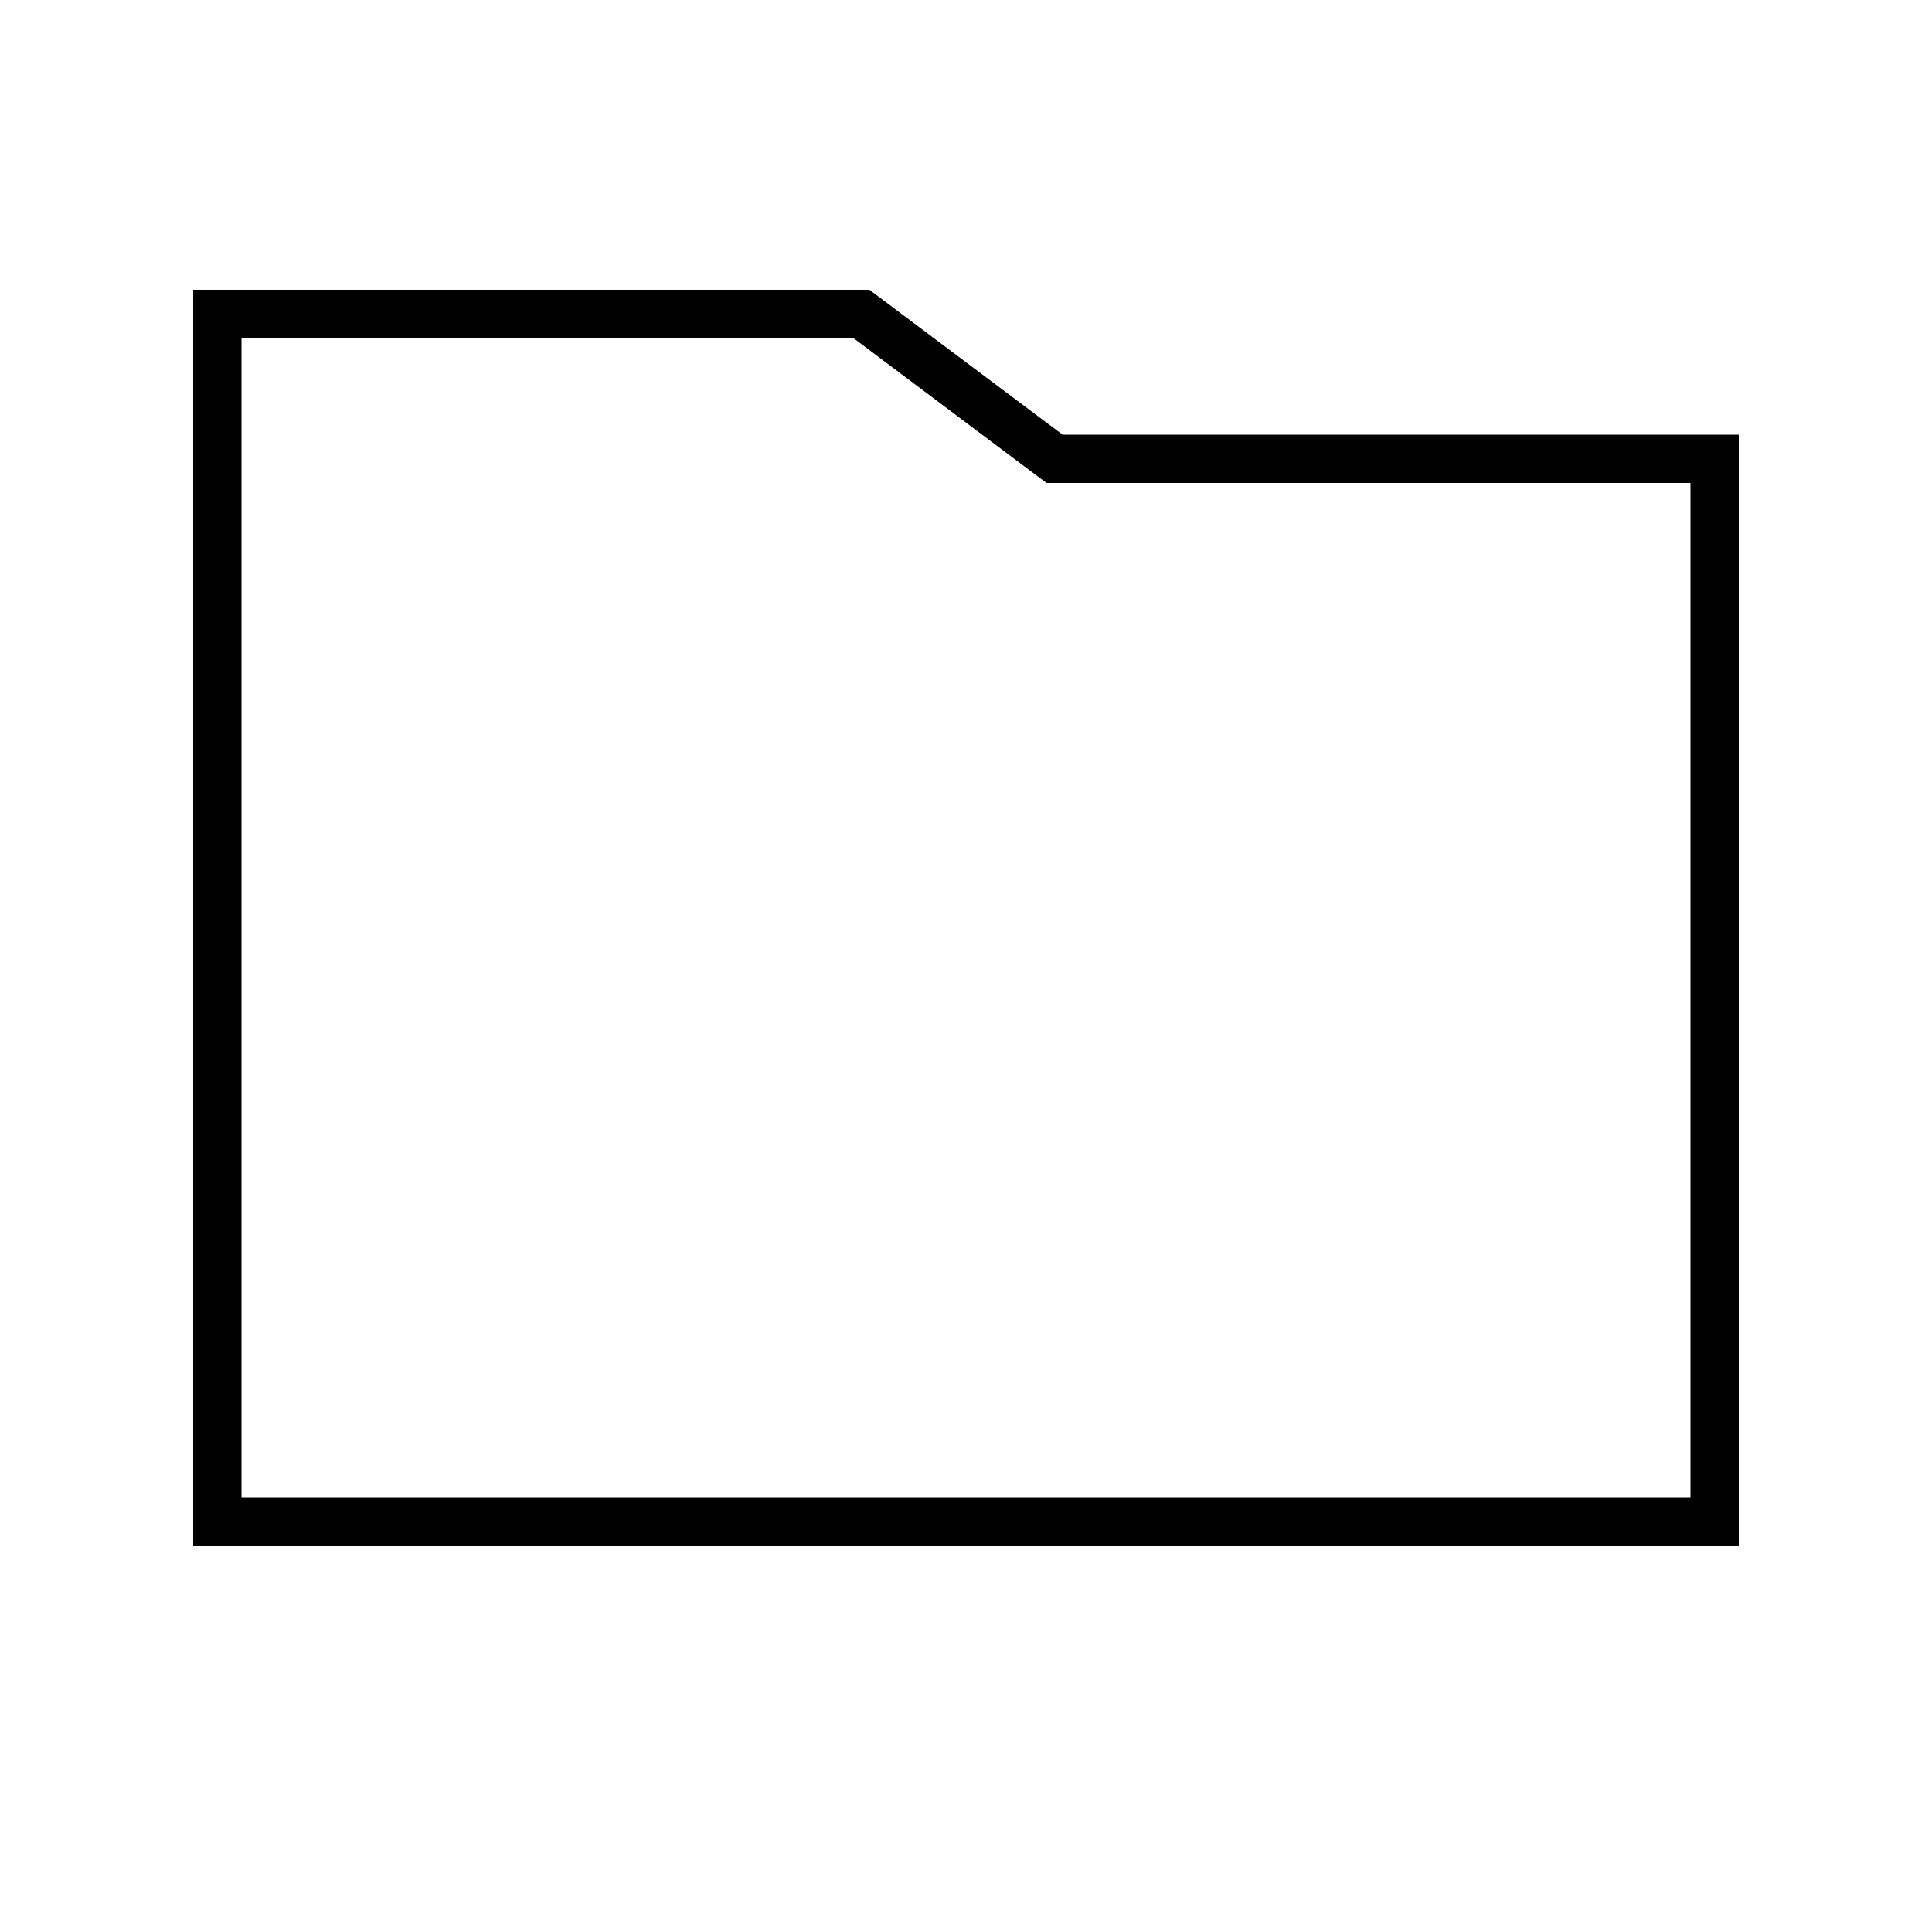<svg xmlns="http://www.w3.org/2000/svg" viewBox="0 0 640 640"><!--! Font Awesome Pro 7.1.0 by @fontawesome - https://fontawesome.com License - https://fontawesome.com/license (Commercial License) Copyright 2025 Fonticons, Inc. --><path fill="currentColor" d="M352 144L288 96L64 96L64 512L576 512L576 144L352 144zM560 160L560 496L80 496L80 112L282.7 112L342.4 156.8L346.7 160L560 160z"/></svg>